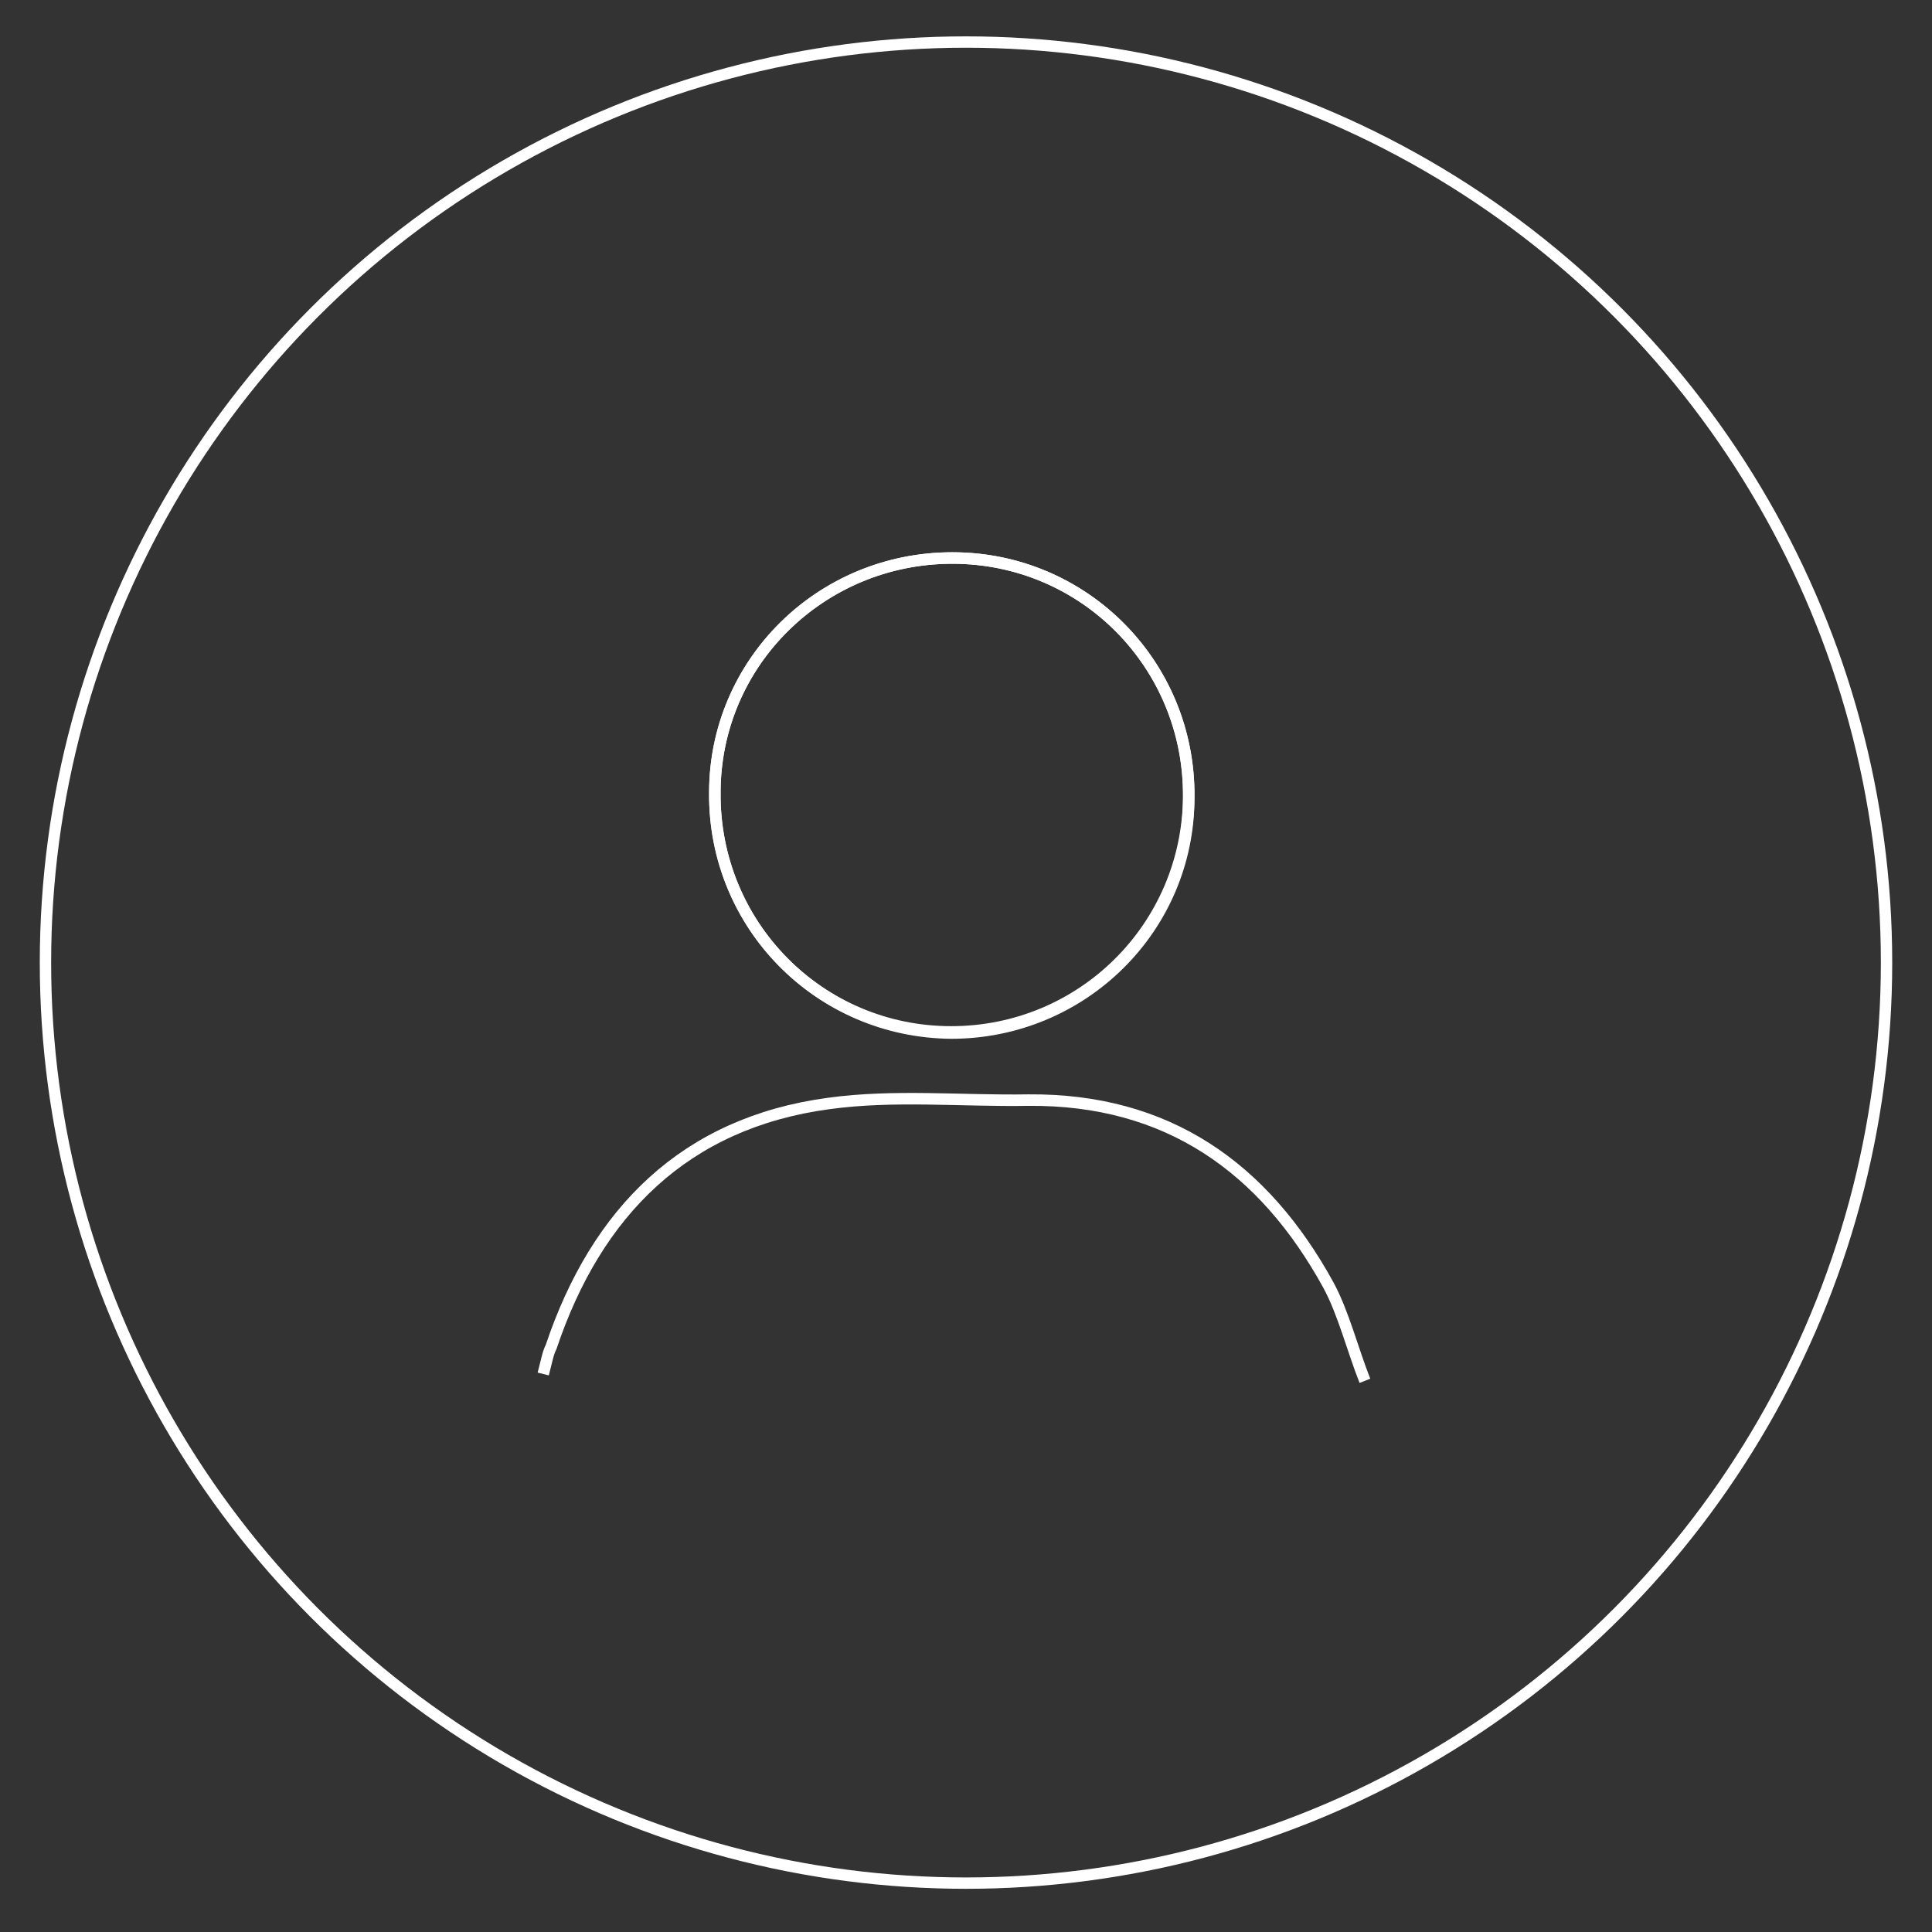 <?xml version="1.0" encoding="utf-8"?>
<!-- Generator: Adobe Illustrator 23.0.6, SVG Export Plug-In . SVG Version: 6.00 Build 0)  -->
<svg version="1.1" id="Layer_1" xmlns="http://www.w3.org/2000/svg" xmlns:xlink="http://www.w3.org/1999/xlink" x="0px" y="0px"
	 viewBox="0 0 170 170" style="enable-background:new 0 0 170 170;" xml:space="preserve">
<rect x="0" y="0" width="170" height="170" fill="#333333" stroke="none"/>
<style type="text/css">
	.st0{fill:none;stroke:#FFFFFF;}
	.st1{fill:none;stroke:#FFFFFF;stroke-width:1.012;}
</style>
<g>
	<circle class="st0" cx="85" cy="84.7" r="81"/>
	<path class="st1" d="M47.8,120.9c0.1-0.4,0.2-0.8,0.3-1.2c0.1-0.4,0.2-0.8,0.4-1.2c4-11.9,11.8-19.7,24.4-21.4
		c5.8-0.8,11.7-0.2,17.6-0.3c12.2-0.1,20.7,5.9,26.4,16.3c1.3,2.4,2.1,5.6,3.2,8.4"/>
	<path class="st1" d="M83.8,49.1c-11.6,0-20.9,9.2-20.9,20.7c-0.1,11.6,9.2,21,20.8,21.1c11.5,0,20.9-9.2,20.9-20.7
		C104.7,58.5,95.4,49.1,83.8,49.1z"/>
	<path class="st1" d="M83.8,49.1c11.6,0,20.9,9.4,20.8,21c-0.1,11.5-9.4,20.7-20.9,20.7c-11.6,0-20.9-9.4-20.8-21.1
		C62.9,58.3,72.3,49.1,83.8,49.1z"/>
</g>
</svg>
